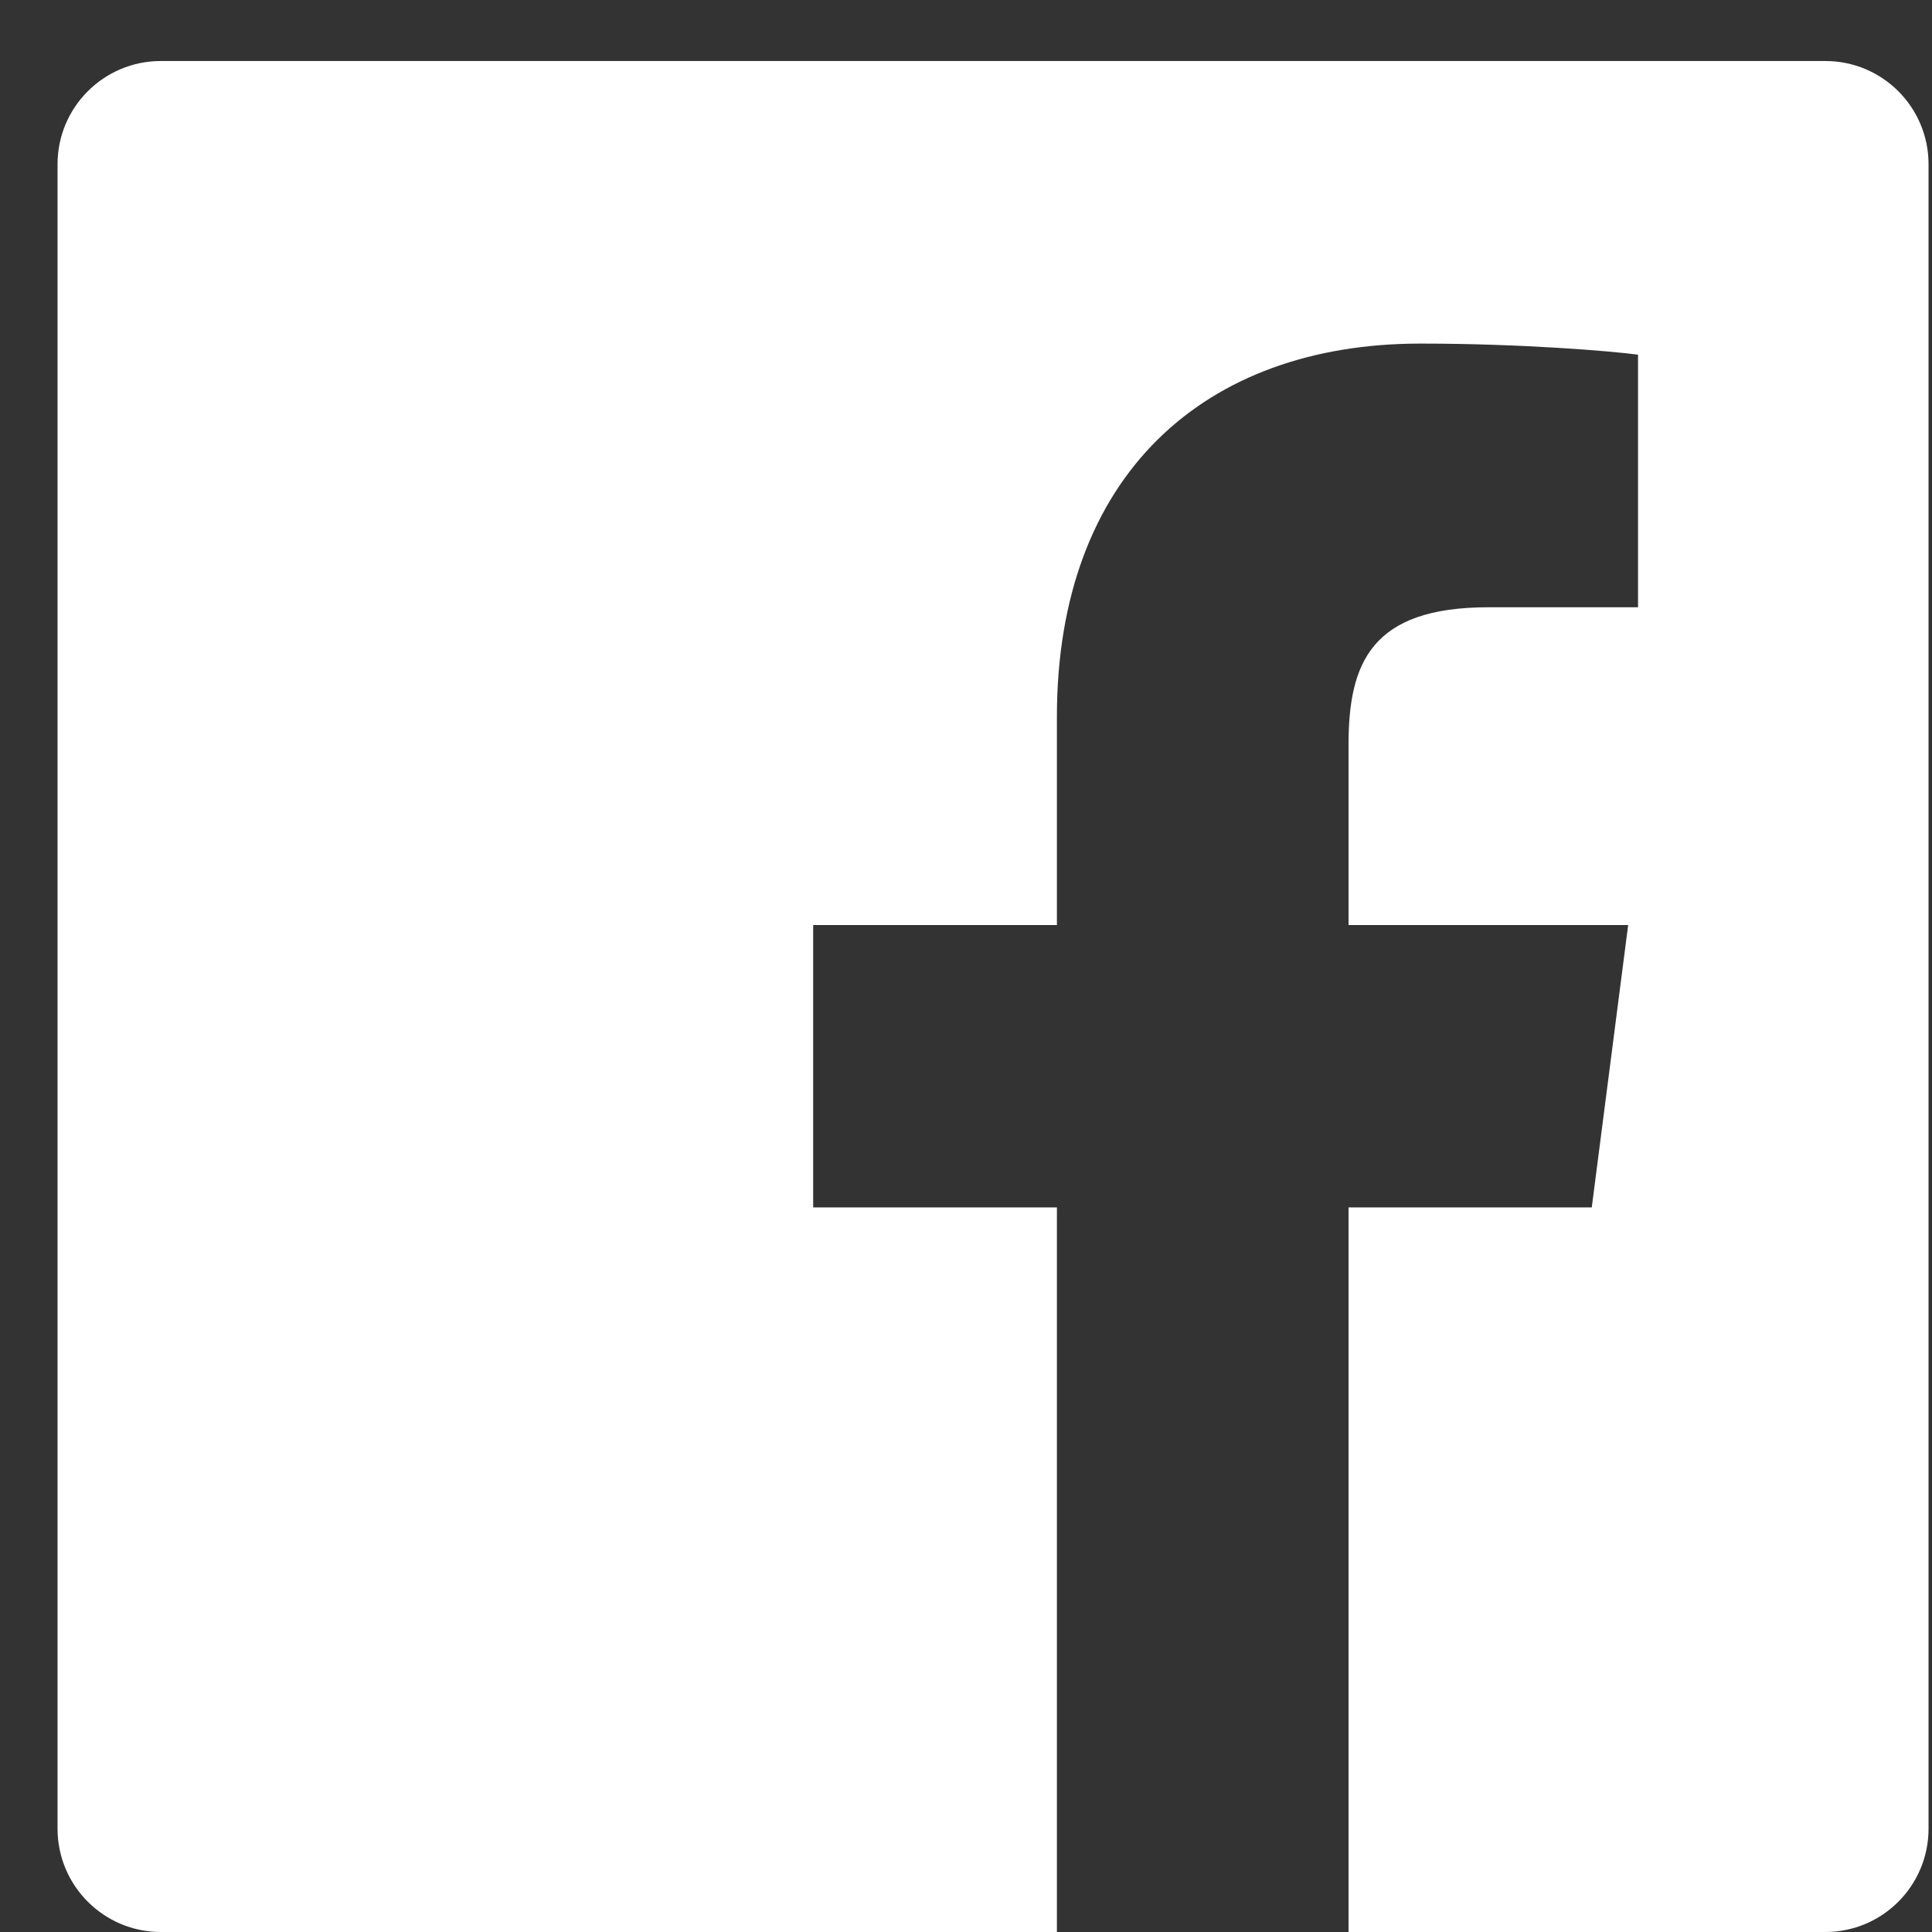 <?xml version="1.0" encoding="UTF-8"?>
<svg xmlns="http://www.w3.org/2000/svg" width="19" height="19" viewBox="0 0 19 19" fill="none">
  <rect x="0" y="0" width="19" height="19" fill="#333333" stroke="none"/>
  <g id="Facebook/White">
    <path id="Facebook" fill-rule="evenodd" clip-rule="evenodd" d="M10.394 19H1.582C1.021 19 0.566 18.545 0.566 17.984V1.615C0.566 1.054 1.021 0.6 1.582 0.6H17.951C18.512 0.6 18.966 1.054 18.966 1.615V17.984C18.966 18.545 18.512 19 17.951 19H13.262V11.874H15.654L16.012 9.097H13.262V7.324C13.262 6.52 13.485 5.972 14.638 5.972L16.109 5.972V3.488C15.854 3.454 14.982 3.379 13.966 3.379C11.846 3.379 10.394 4.673 10.394 7.049V9.097H7.997V11.874H10.394V19Z" fill="white"></path>
  </g>
</svg>

